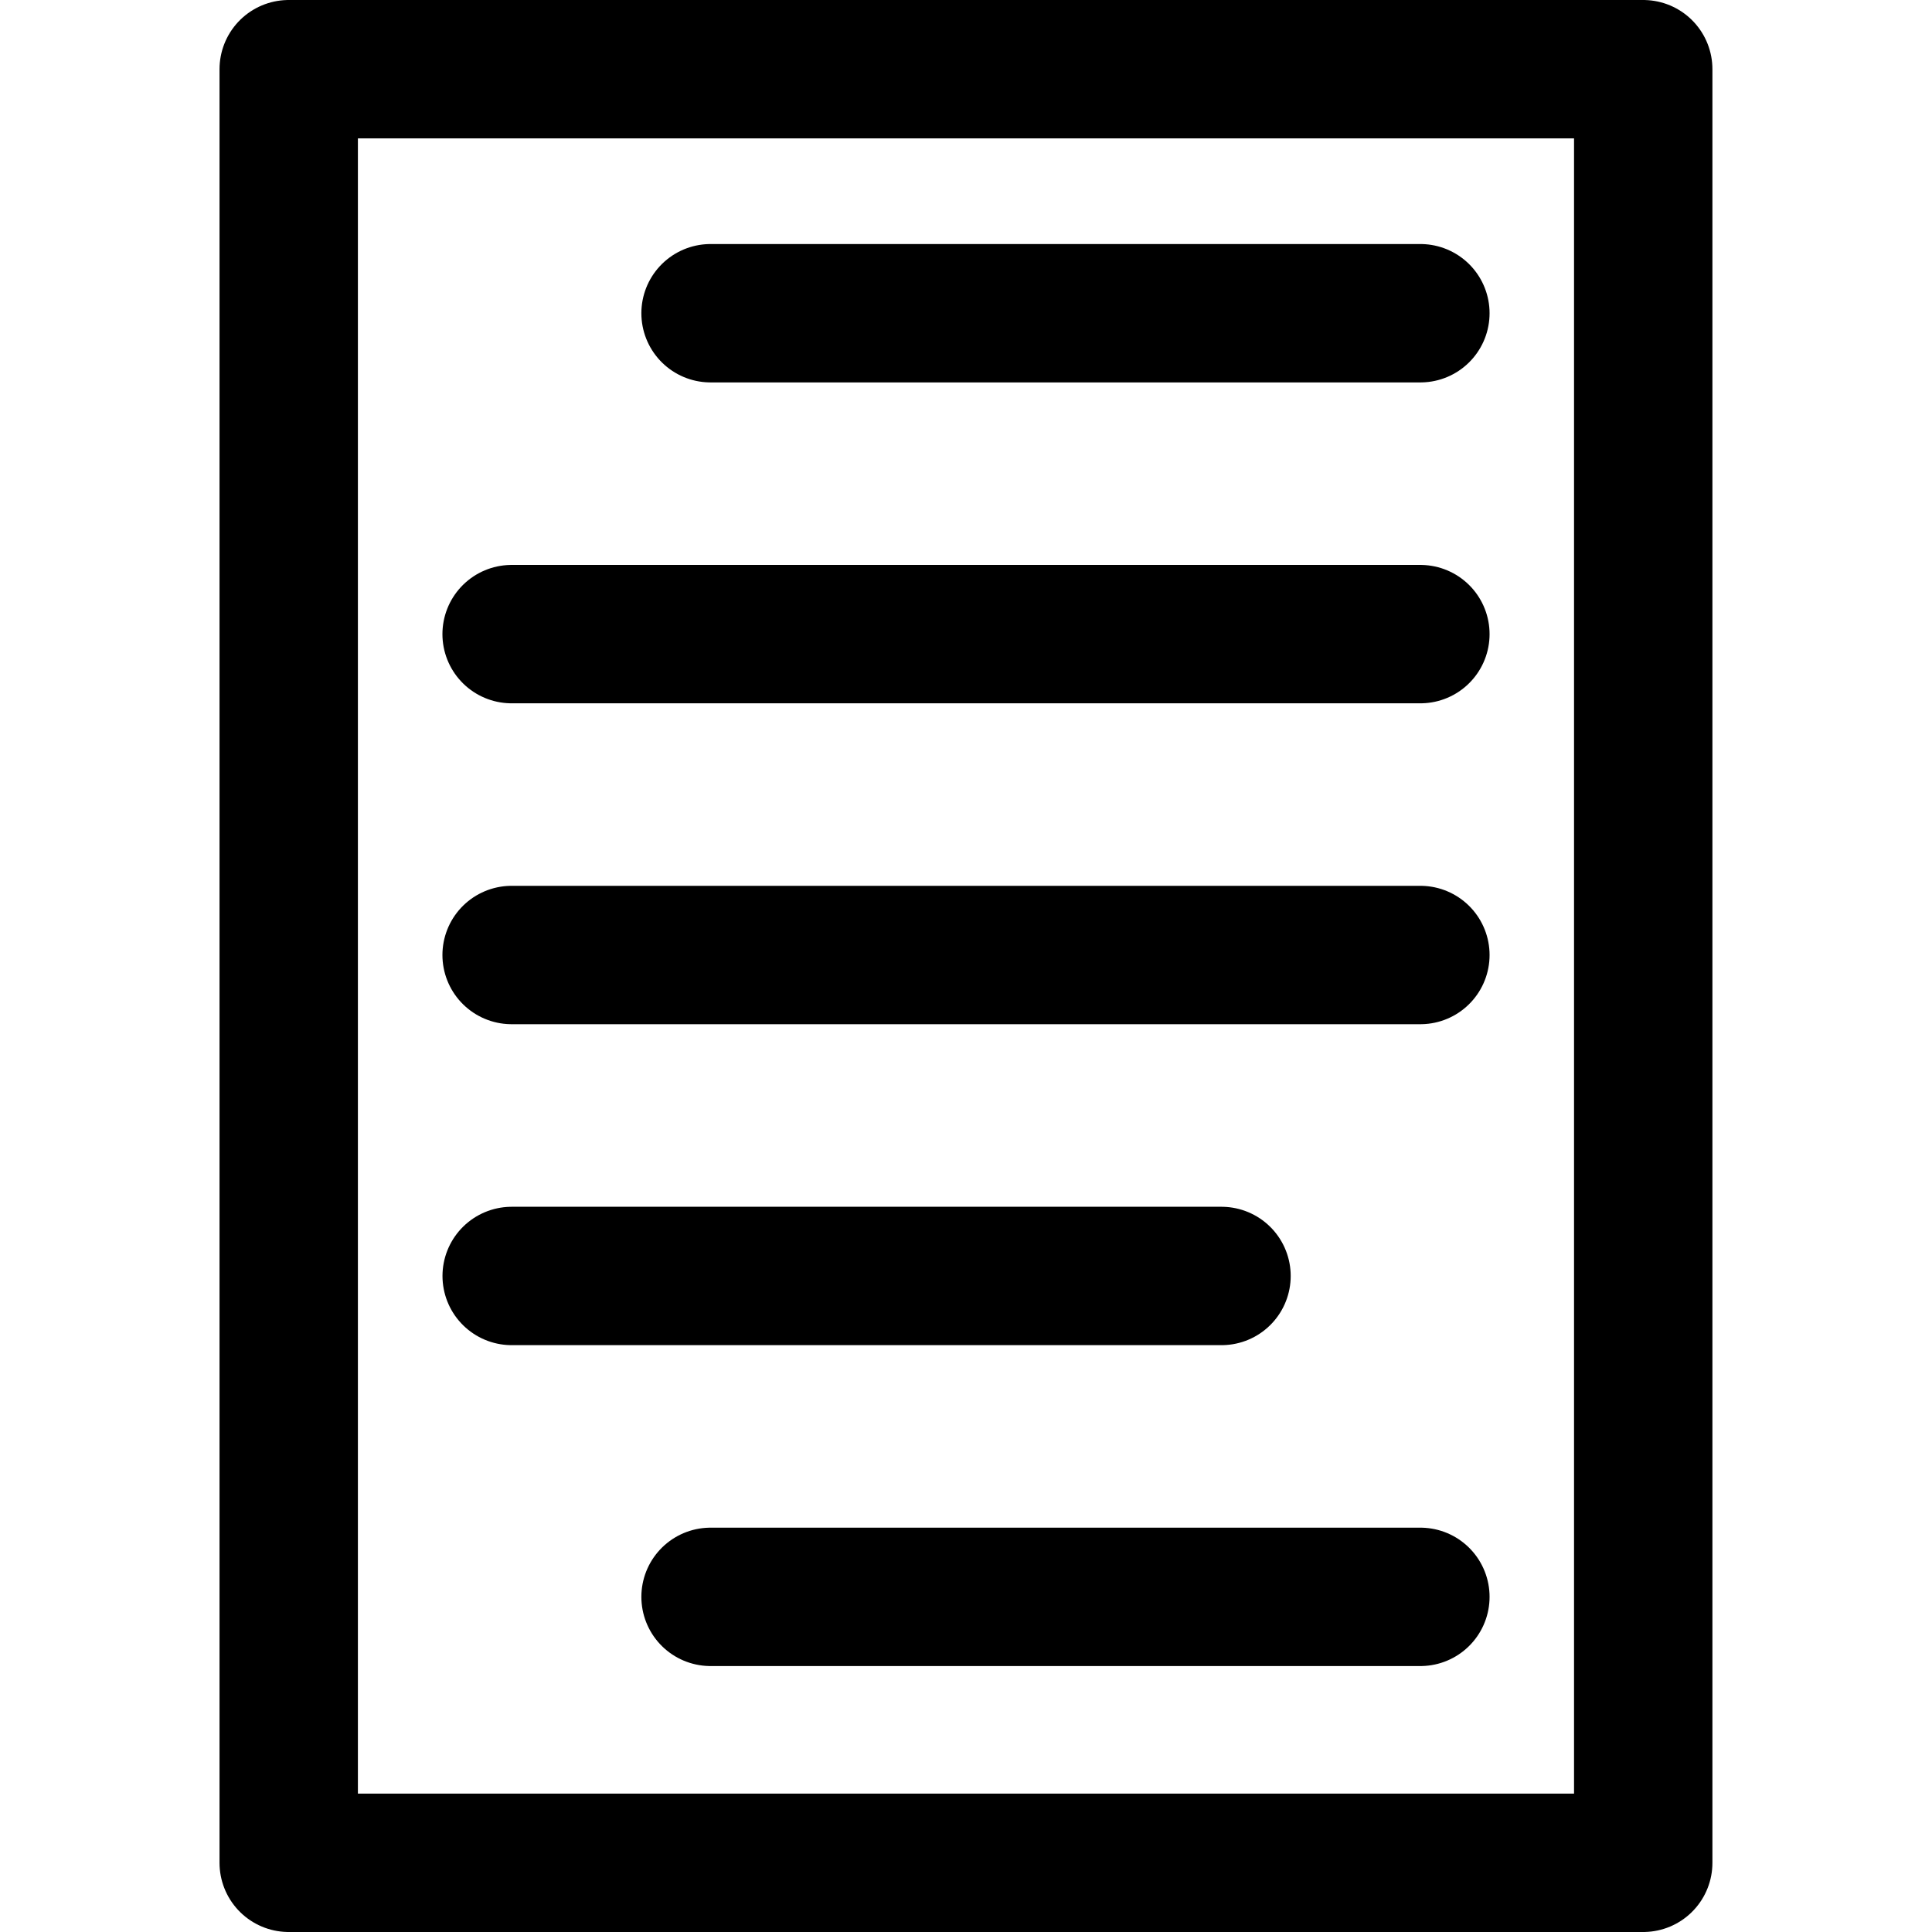 <?xml version="1.0" encoding="UTF-8" standalone="no"?>
<svg
   width="32"
   height="32"
   xml:space="preserve"
   overflow="hidden"
   version="1.1"
   id="svg1"
   sodipodi:docname="english.svg"
   inkscape:version="1.4 (86a8ad7, 2024-10-11)"
   xmlns:inkscape="http://www.inkscape.org/namespaces/inkscape"
   xmlns:sodipodi="http://sodipodi.sourceforge.net/DTD/sodipodi-0.dtd"
   xmlns="http://www.w3.org/2000/svg"
   xmlns:svg="http://www.w3.org/2000/svg"><defs
     id="defs1" /><sodipodi:namedview
     id="namedview1"
     pagecolor="#ffffff"
     bordercolor="#000000"
     borderopacity="0.25"
     inkscape:showpageshadow="2"
     inkscape:pageopacity="0.0"
     inkscape:pagecheckerboard="0"
     inkscape:deskcolor="#d1d1d1"
     inkscape:zoom="18.822581"
     inkscape:cx="5.100257"
     inkscape:cy="21.118252"
     inkscape:window-width="3440"
     inkscape:window-height="1369"
     inkscape:window-x="-8"
     inkscape:window-y="-8"
     inkscape:window-maximized="1"
     inkscape:current-layer="g1" /><g
     transform="translate(-139,-423)"
     id="g1"><path
       d="m 143.782,453.854 h 22.435 V 424.146 h -22.435 z"
       stroke="#000000"
       stroke-width="2.292"
       stroke-linejoin="round"
       stroke-miterlimit="10"
       fill="none"
       fill-rule="evenodd"
       id="path1"
       style="stroke-width:2.292;stroke-dasharray:none"
       sodipodi:nodetypes="ccccc" /><path
       d="m 162.526,428.188 h -11.757 z"
       stroke="#000000"
       stroke-width="2.292"
       stroke-linejoin="round"
       stroke-miterlimit="10"
       fill="none"
       fill-rule="evenodd"
       id="path1-8"
       style="stroke-width:2.292;stroke-dasharray:none"
       sodipodi:nodetypes="ccc" /><path
       d="M 162.526,433.503 H 147.474 Z"
       stroke="#000000"
       stroke-width="2.292"
       stroke-linejoin="round"
       stroke-miterlimit="10"
       fill="none"
       fill-rule="evenodd"
       id="path1-8-8"
       style="stroke-width:2.292;stroke-dasharray:none"
       sodipodi:nodetypes="ccc" /><path
       d="M 162.526,438.818 H 147.474 Z"
       stroke="#000000"
       stroke-width="2.292"
       stroke-linejoin="round"
       stroke-miterlimit="10"
       fill="none"
       fill-rule="evenodd"
       id="path1-8-8-9"
       style="stroke-width:2.292;stroke-dasharray:none"
       sodipodi:nodetypes="ccc" /><path
       d="m 162.526,449.449 h -11.757 z"
       stroke="#000000"
       stroke-width="2.292"
       stroke-linejoin="round"
       stroke-miterlimit="10"
       fill="none"
       fill-rule="evenodd"
       id="path1-8-4"
       style="stroke-width:2.292;stroke-dasharray:none"
       sodipodi:nodetypes="ccc" /><path
       d="m 159.232,444.134 h -11.757 z"
       stroke="#000000"
       stroke-width="2.292"
       stroke-linejoin="round"
       stroke-miterlimit="10"
       fill="none"
       fill-rule="evenodd"
       id="path1-8-2"
       style="stroke-width:2.292;stroke-dasharray:none"
       sodipodi:nodetypes="ccc" /></g></svg>
